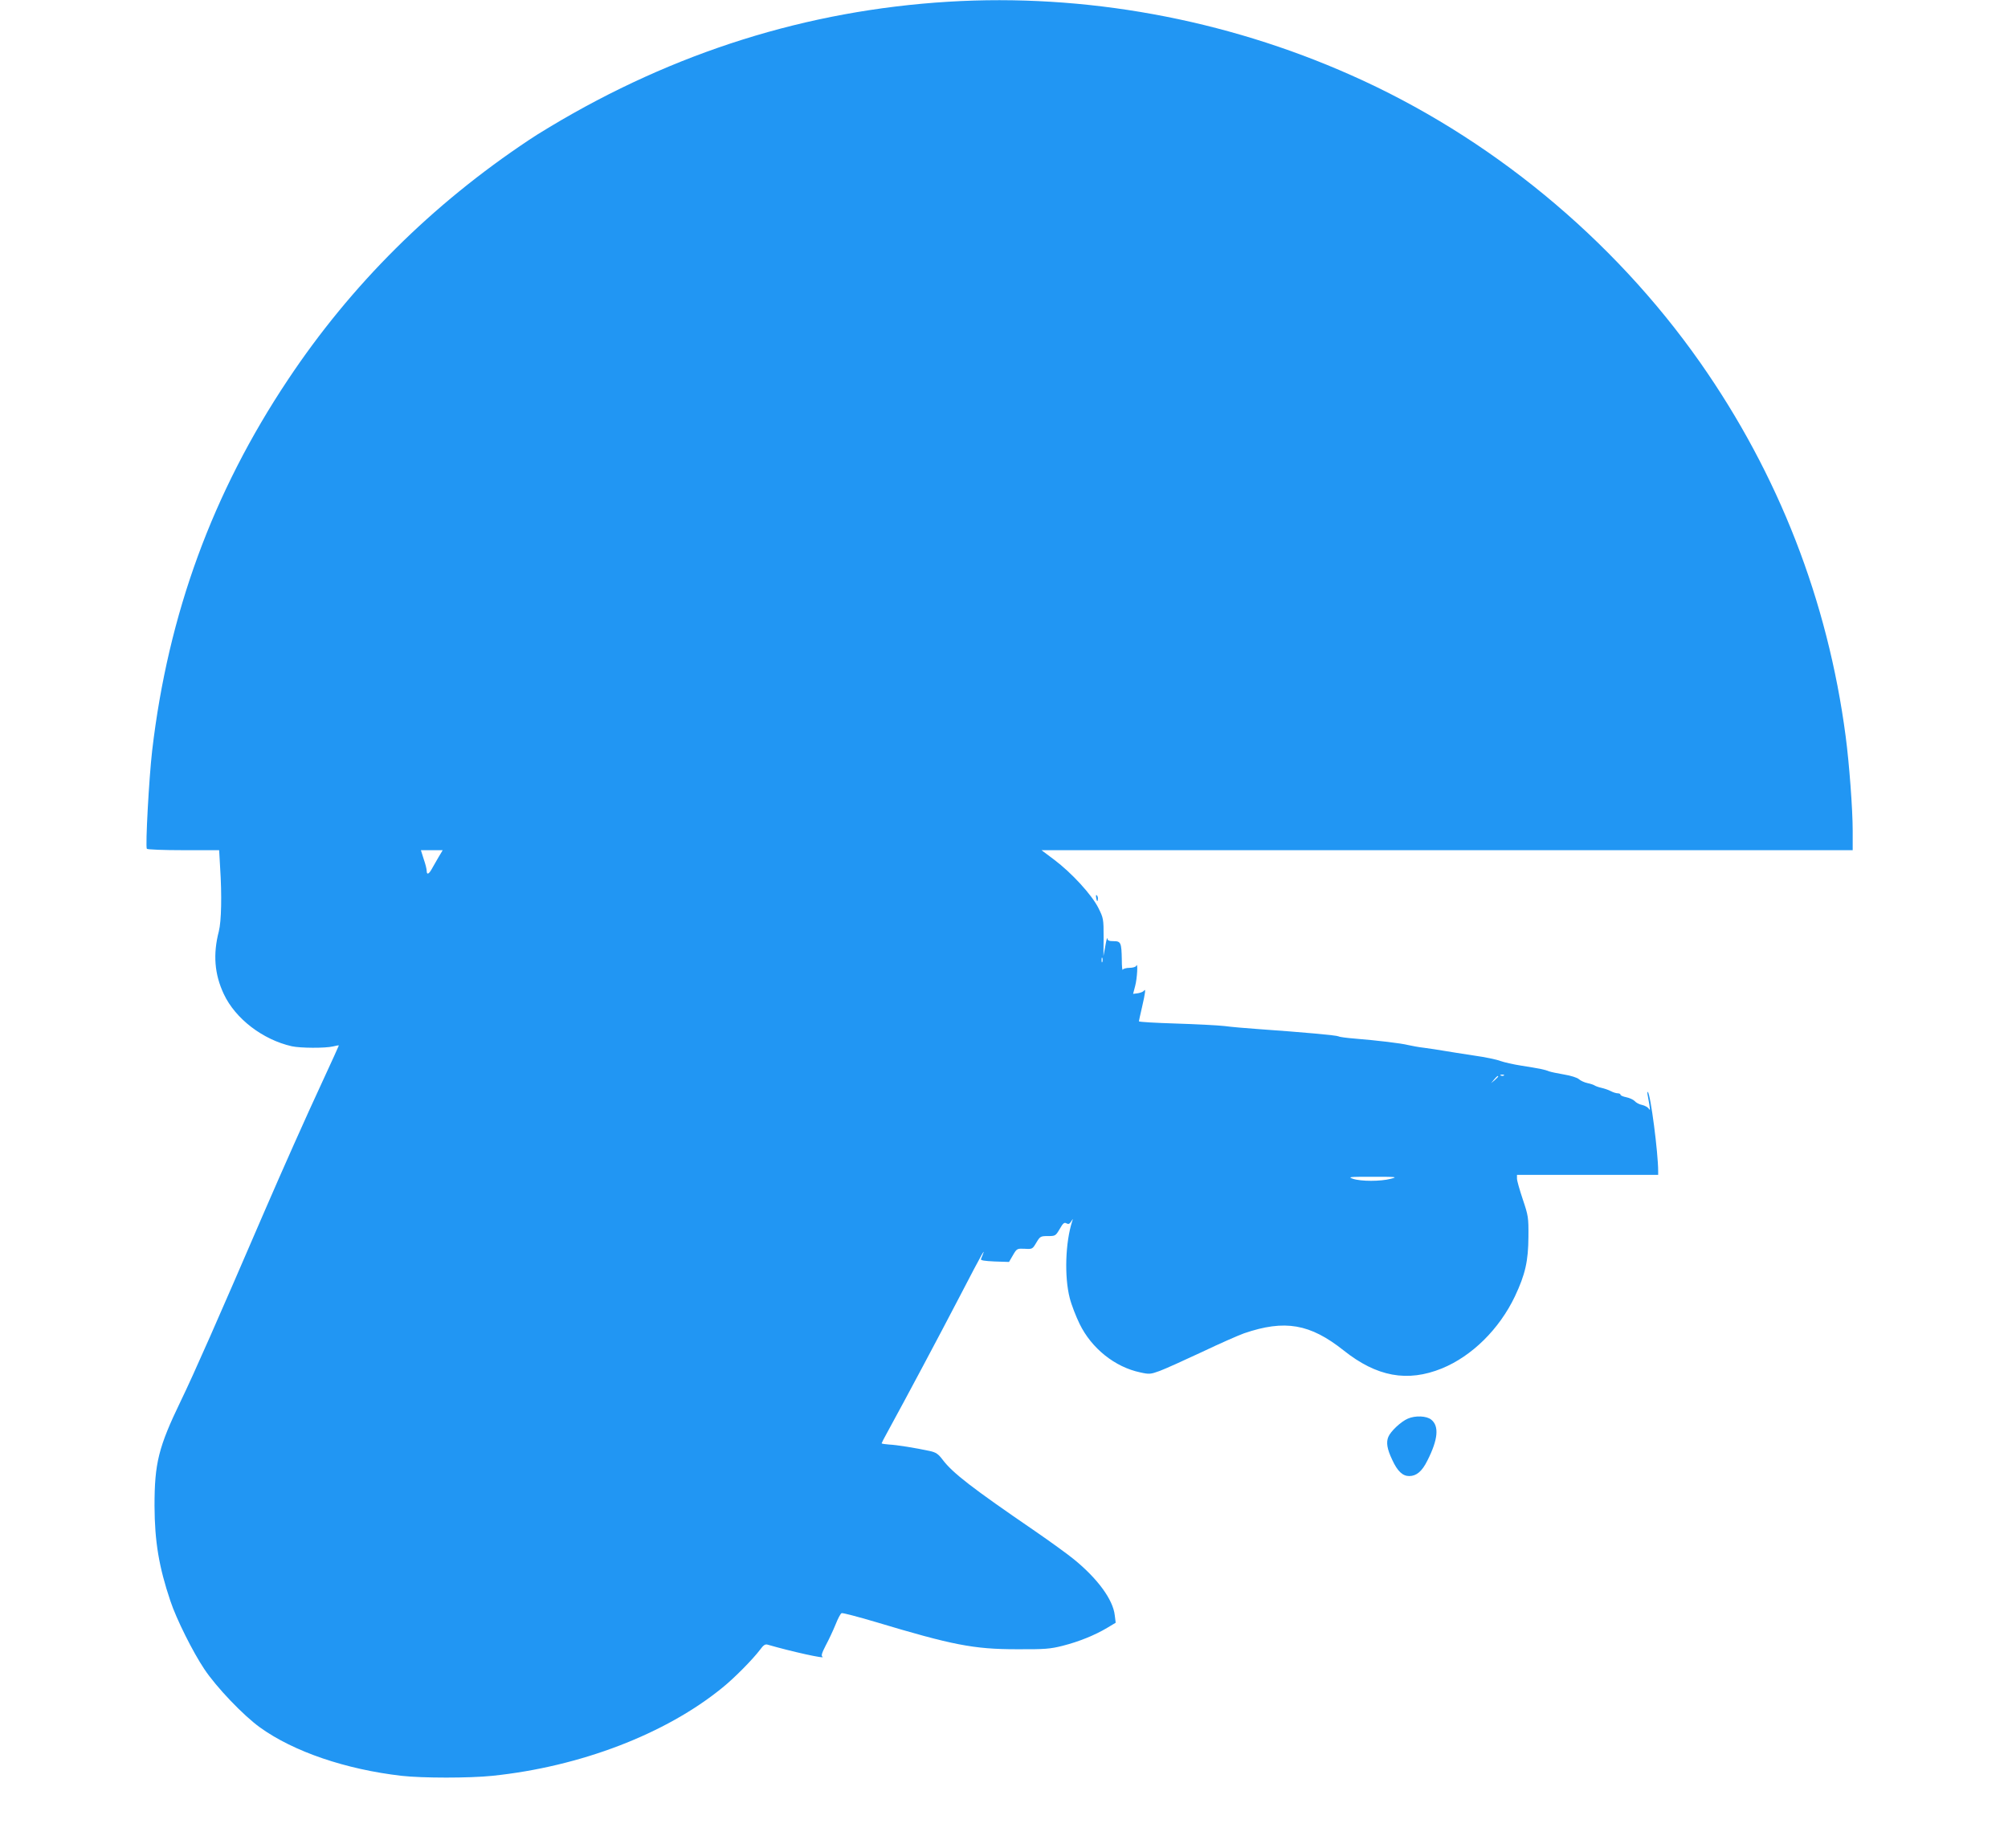 <?xml version="1.0" standalone="no"?>
<!DOCTYPE svg PUBLIC "-//W3C//DTD SVG 20010904//EN"
 "http://www.w3.org/TR/2001/REC-SVG-20010904/DTD/svg10.dtd">
<svg version="1.0" xmlns="http://www.w3.org/2000/svg"
 width="1280pt" height="1178pt" viewBox="0 0 1280 1178"
 preserveAspectRatio="xMidYMid meet">
<g transform="translate(0,1178) scale(0.1,-0.1)"
fill="#2196f3" stroke="none">
<path d="M6045 11769 c-900 -55 -1748 -322 -2540 -798 -82 -50 -86 -52 -134
-84 -619 -412 -1133 -923 -1535 -1527 -481 -721 -764 -1494 -866 -2365 -20
-172 -44 -611 -34 -626 3 -5 108 -9 233 -9 l228 0 6 -107 c12 -182 8 -347 -8
-410 -38 -146 -28 -274 32 -401 74 -157 248 -290 433 -332 55 -12 212 -13 263
-1 20 5 37 8 37 6 0 -2 -45 -101 -101 -222 -112 -241 -256 -565 -372 -833
-296 -687 -452 -1041 -534 -1210 -143 -296 -168 -398 -168 -670 1 -228 28
-389 101 -606 38 -115 143 -325 216 -434 77 -116 249 -296 356 -373 214 -154
546 -267 902 -308 134 -15 432 -15 578 0 561 58 1106 267 1467 562 76 61 194
181 240 242 22 30 33 37 49 32 148 -43 373 -93 349 -77 -10 6 -4 24 21 73 19
35 47 95 62 132 15 38 32 71 39 73 6 3 104 -23 216 -56 489 -147 626 -174 899
-174 181 -1 215 2 294 22 103 26 206 68 283 114 l55 33 -6 48 c-11 99 -109
233 -260 356 -39 32 -152 114 -251 182 -397 272 -522 368 -586 453 -28 37 -42
47 -83 56 -88 19 -211 39 -259 41 -26 2 -47 5 -47 8 0 2 17 36 39 75 116 212
326 606 456 856 158 304 177 337 138 243 -3 -8 22 -12 87 -15 l92 -3 25 43
c25 43 27 43 75 41 48 -3 50 -2 74 39 24 40 27 42 74 42 47 0 49 1 75 45 21
37 29 44 43 36 13 -7 20 -4 30 12 12 19 13 19 7 2 -44 -134 -51 -355 -16 -490
11 -44 40 -118 63 -165 76 -156 225 -275 386 -309 58 -13 66 -12 124 9 35 13
155 67 268 120 113 54 234 107 270 120 260 89 421 61 635 -109 211 -168 406
-204 626 -115 191 78 366 250 466 460 66 140 85 225 86 379 1 124 -1 135 -36
239 -20 60 -37 119 -37 132 l0 24 450 0 450 0 0 24 c0 116 -48 488 -66 505 -3
3 -4 -9 0 -26 16 -87 17 -98 6 -81 -5 9 -25 20 -43 24 -17 3 -39 15 -47 25 -9
9 -33 20 -53 24 -20 4 -37 11 -37 16 0 5 -8 9 -17 9 -10 0 -30 6 -45 14 -15 8
-42 17 -60 21 -18 4 -37 11 -43 15 -5 4 -26 11 -45 15 -19 4 -44 15 -55 25
-11 10 -52 23 -95 30 -41 7 -84 16 -95 20 -26 11 -60 18 -175 36 -52 8 -113
22 -135 30 -22 9 -98 25 -170 35 -71 11 -157 24 -190 30 -33 6 -89 14 -125 19
-36 4 -83 13 -105 18 -43 11 -193 29 -340 41 -50 4 -96 10 -102 14 -12 7 -221
26 -518 47 -71 5 -166 13 -210 19 -44 5 -185 12 -312 16 -128 4 -233 10 -233
14 0 3 9 44 20 91 21 91 25 122 12 104 -4 -6 -21 -13 -38 -16 l-31 -4 13 50
c13 47 19 157 7 129 -2 -7 -22 -13 -43 -13 -21 0 -41 -6 -43 -12 -3 -7 -6 21
-6 62 -2 111 -6 120 -52 120 -30 0 -39 4 -40 18 -1 9 -7 -12 -13 -48 l-12 -65
1 120 c0 117 -1 122 -34 188 -42 83 -169 222 -282 307 l-80 60 2585 0 2586 0
0 124 c0 137 -22 429 -45 603 -114 865 -428 1670 -928 2383 -557 793 -1343
1440 -2225 1831 -807 359 -1700 521 -2567 468z m-3251 -5456 c-15 -27 -35 -60
-43 -75 -18 -32 -31 -36 -31 -10 0 11 -8 44 -19 75 l-18 57 69 0 70 0 -28 -47z
m4233 -665 c-3 -7 -5 -2 -5 12 0 14 2 19 5 13 2 -7 2 -19 0 -25z m2560 -724
c-3 -3 -12 -4 -19 -1 -8 3 -5 6 6 6 11 1 17 -2 13 -5z m-37 -7 c0 -2 -10 -12
-22 -23 l-23 -19 19 23 c18 21 26 27 26 19z m-685 -652 c-65 -17 -189 -17
-240 0 -36 12 -25 13 125 13 154 0 162 -1 115 -13z"/>
<path d="M6988 6053 c5 -21 7 -23 10 -9 2 10 0 22 -6 28 -6 6 -7 0 -4 -19z"/>
<path d="M8974 2736 c-44 -19 -109 -80 -124 -116 -15 -36 -8 -78 25 -147 33
-72 66 -103 108 -103 46 0 82 30 116 99 68 134 76 220 24 261 -30 24 -101 27
-149 6z"/>
</g>
</svg>
